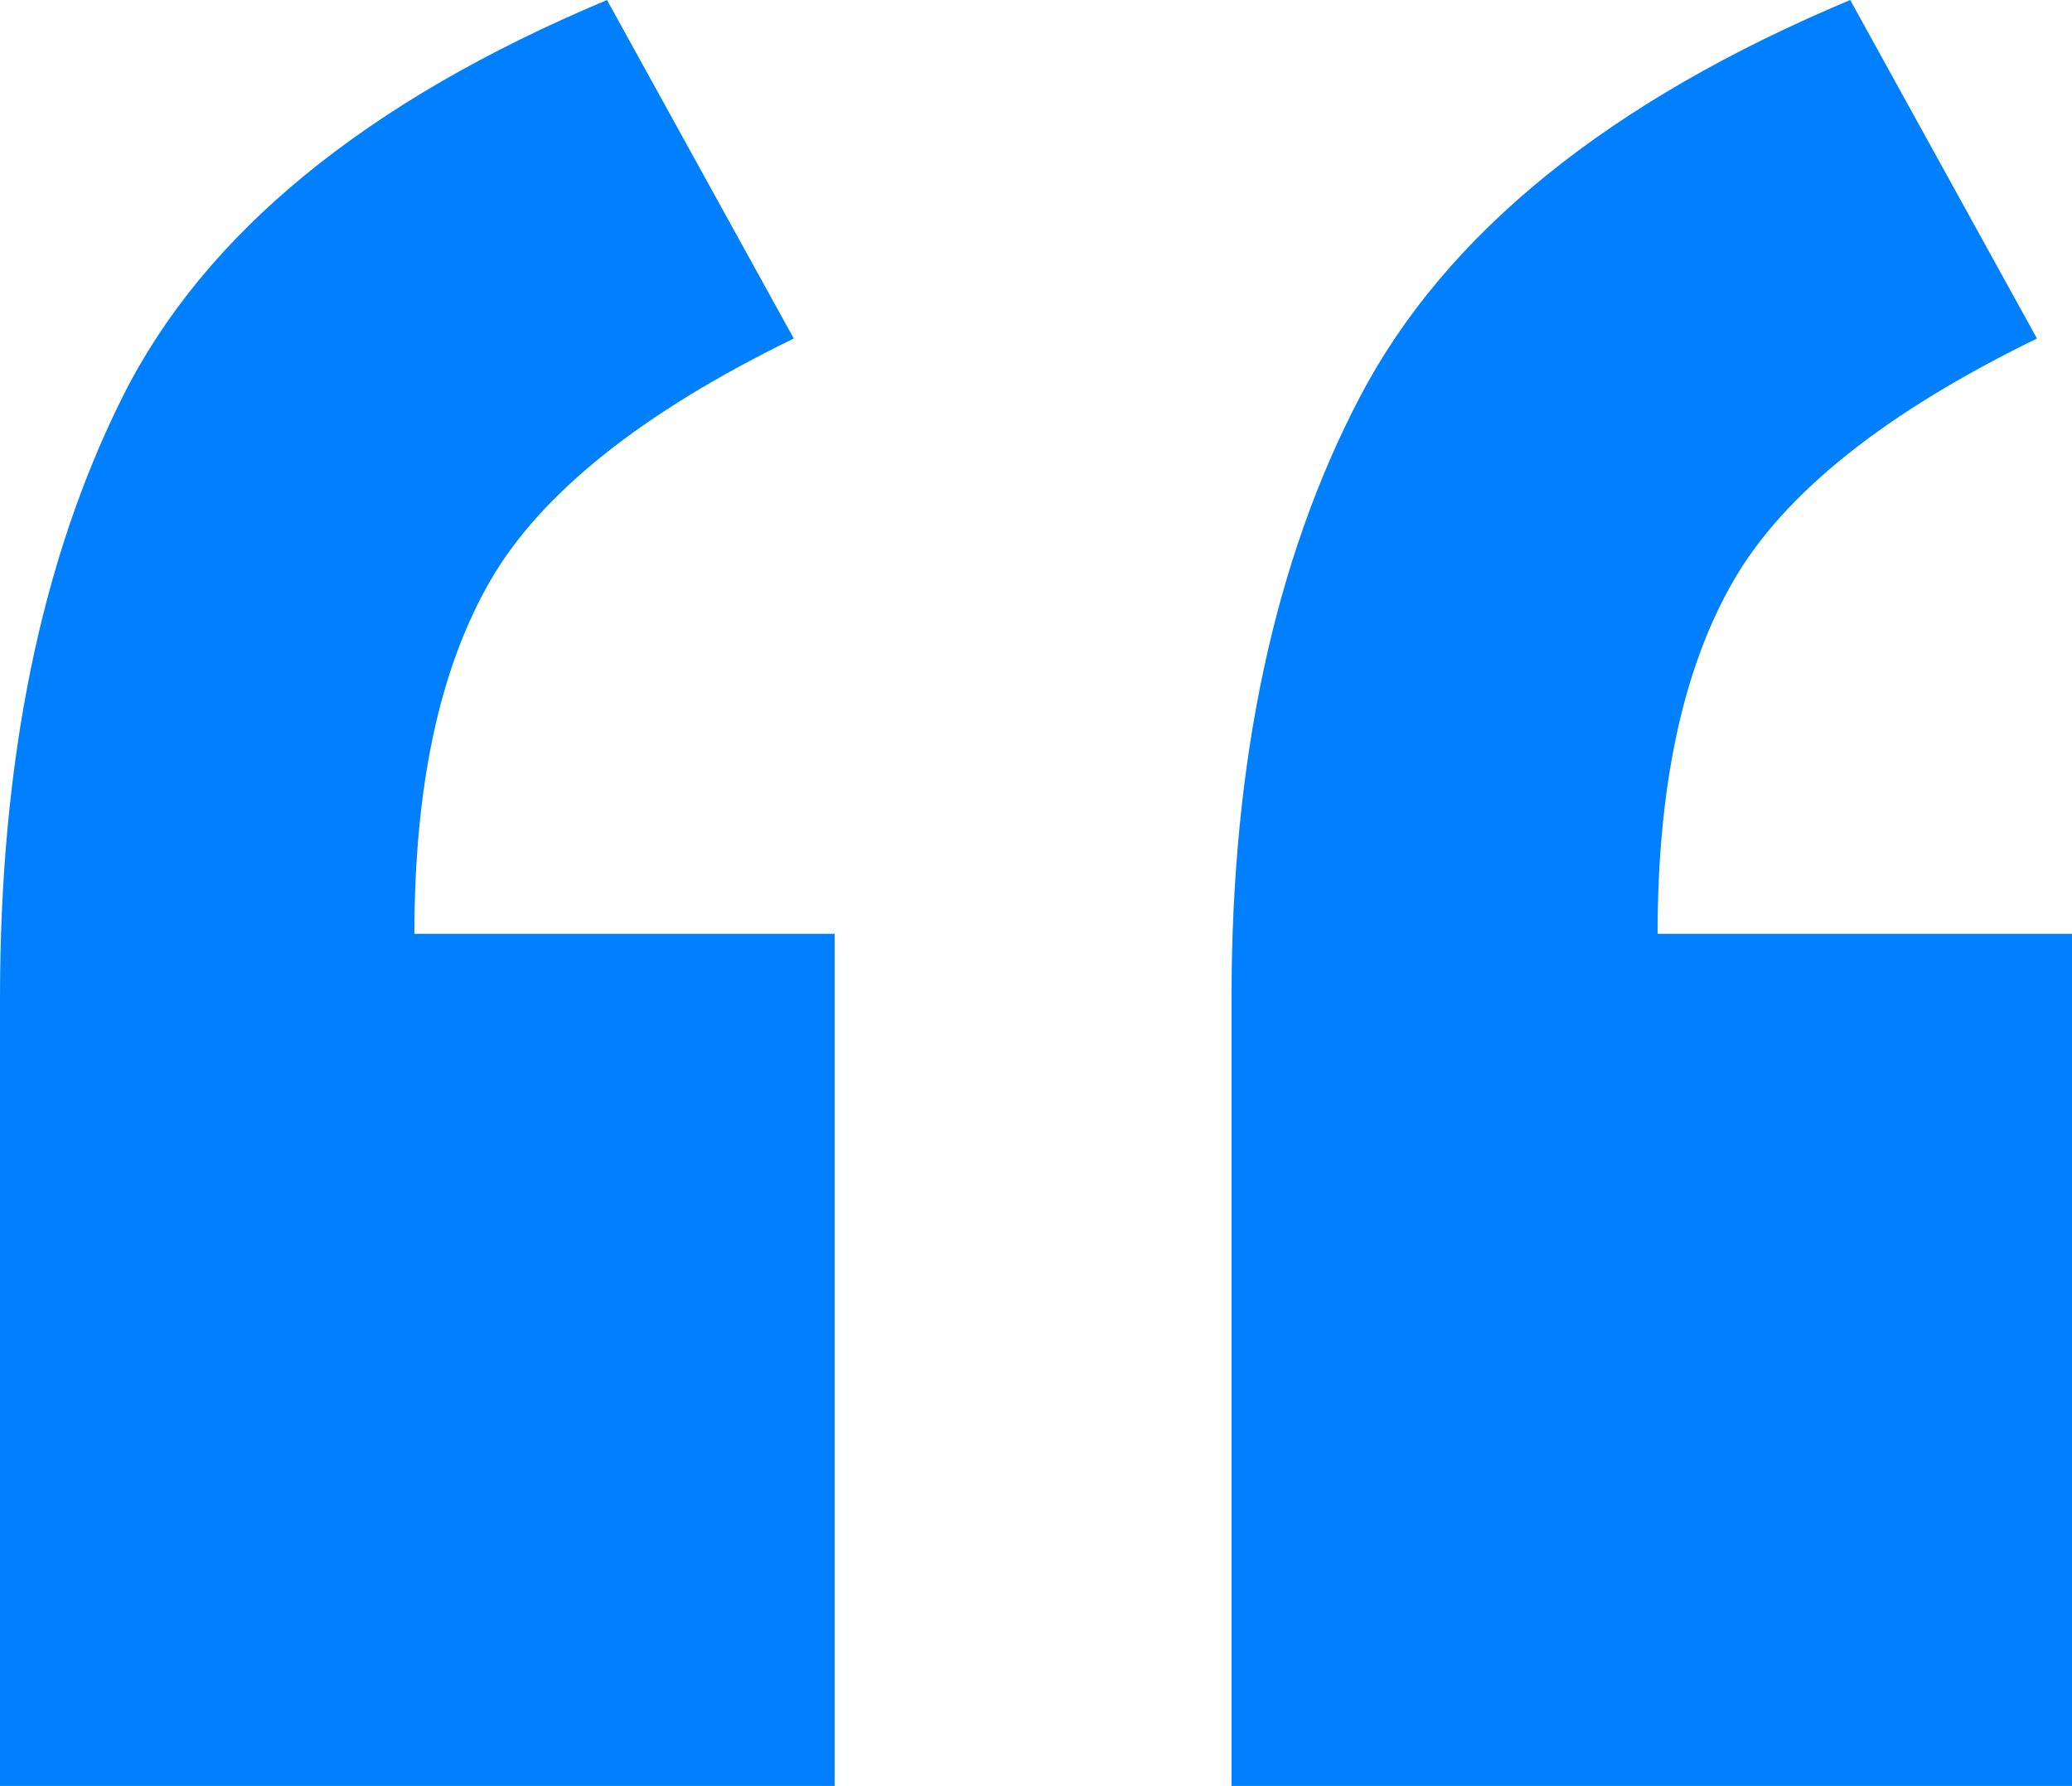 <svg xmlns="http://www.w3.org/2000/svg" viewBox="0 0 71 61.2">
  <defs>
    <style>
      .cls-1 {
        fill: #0080ff;
      }
    </style>
  </defs>
  <g id="Layer_2" data-name="Layer 2">
    <g id="Text">
      <path class="cls-1" d="M0,61.2v-27Q0,22,4.2,13.6T20.8,0l6.4,11.6q-7.8,3.8-10.4,8.3T14.2,32H28.6V61.2Zm42.2,0v-27q0-12.2,4.4-20.6T63.4,0l6.4,11.6Q62,15.4,59.4,19.9T56.8,32H71V61.2Z"/>
    </g>
  </g>
</svg>
